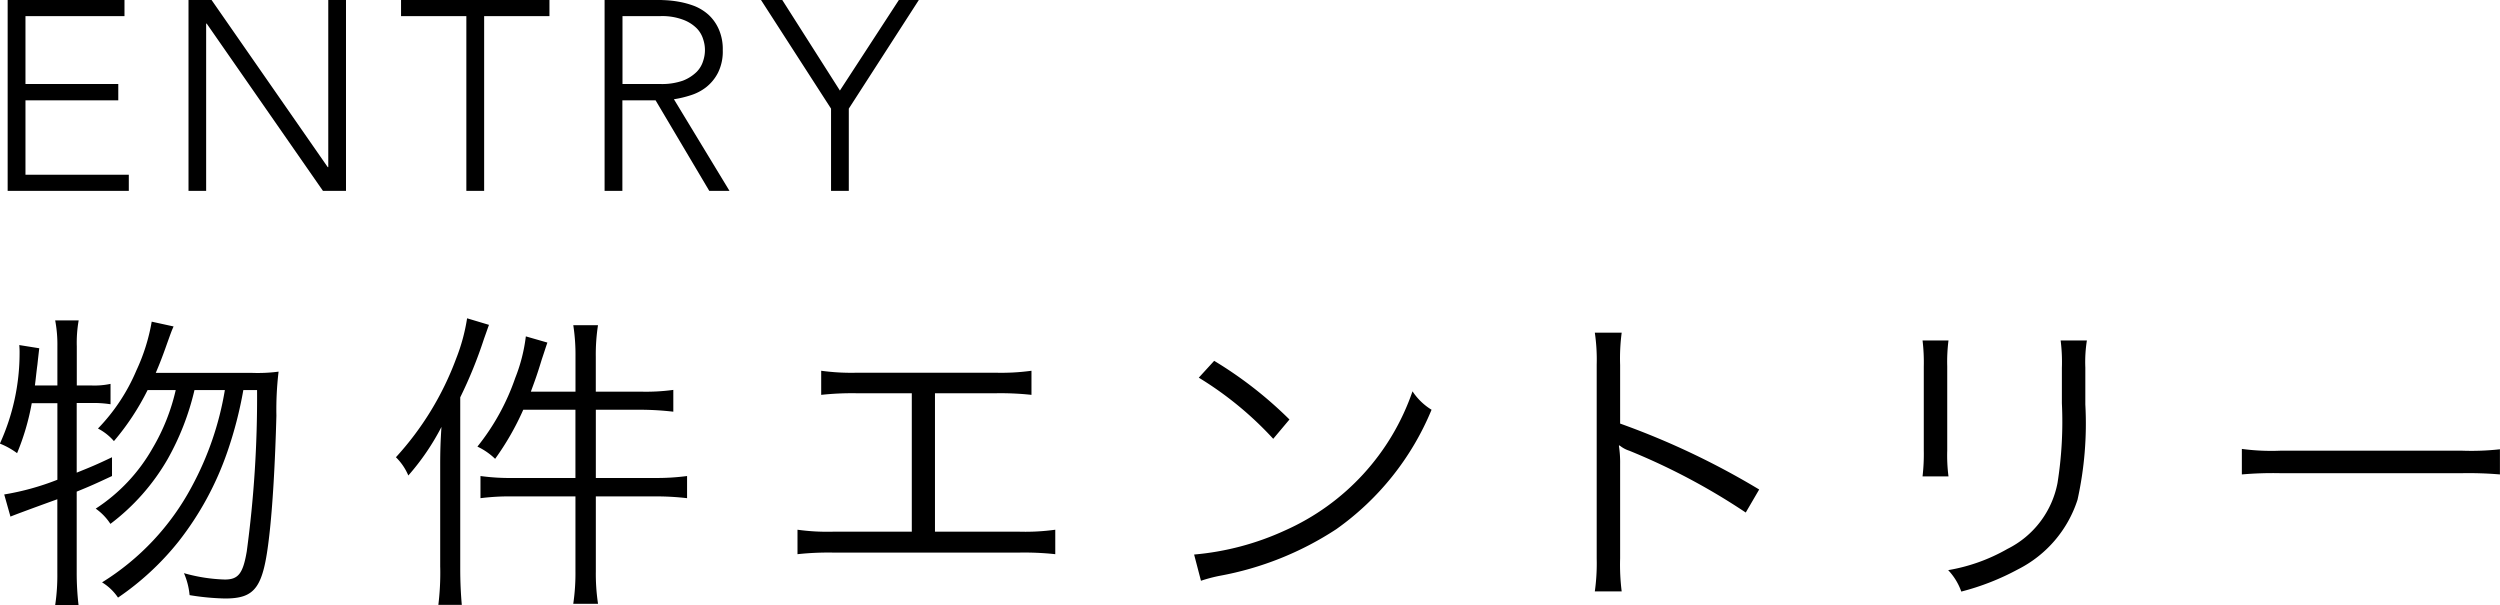 <svg id="req_txt.svg" xmlns="http://www.w3.org/2000/svg" width="141.063" height="34.15" viewBox="0 0 141.063 34.15">
  <defs>
    <style>
      .cls-1 {
        fill-rule: evenodd;
      }
    </style>
  </defs>
  <path id="ENTRY" class="cls-1" d="M587.088,1728.24h6.836v-0.91h-5.831v-4.2h5.237v-0.92h-5.237v-3.83h5.587v-0.92h-6.592v10.78Zm10.2,0h1v-9.44h0.03l6.561,9.44h1.3v-10.78h-1v9.44h-0.031l-6.561-9.44h-1.294v10.78Zm15.686,0h1v-9.86h3.685v-0.92h-8.374v0.92h3.685v9.86Zm8.8-9.86h2.132a3.347,3.347,0,0,1,1.286.2,2.14,2.14,0,0,1,.769.48,1.508,1.508,0,0,1,.373.63,1.9,1.9,0,0,1,0,1.21,1.508,1.508,0,0,1-.373.63,2.3,2.3,0,0,1-.769.49,3.572,3.572,0,0,1-1.286.19H621.78v-3.83Zm-1,9.86h1v-5.11h1.873l3.03,5.11h1.141l-3.136-5.17a5.932,5.932,0,0,0,.929-0.22,2.744,2.744,0,0,0,.89-0.46,2.462,2.462,0,0,0,.67-0.82,2.681,2.681,0,0,0,.267-1.27,2.775,2.775,0,0,0-.229-1.19,2.455,2.455,0,0,0-.578-0.81,2.7,2.7,0,0,0-.792-0.49,4.909,4.909,0,0,0-.868-0.24,6.013,6.013,0,0,0-.791-0.09c-0.244-.01-0.437-0.02-0.579-0.02h-2.831v10.78Zm12.776,0h1v-4.64l3.958-6.14h-1.126l-3.334,5.12-3.258-5.12h-1.2l3.958,6.14v4.64Z" transform="translate(-586.656 -1717.47)"/>
  <path id="物件エントリー" class="cls-1" d="M599.344,1739.48a17.433,17.433,0,0,1-1.869,5.45,14.242,14.242,0,0,1-5.06,5.4,2.905,2.905,0,0,1,.9.86,15.561,15.561,0,0,0,3.42-3.17,17.315,17.315,0,0,0,2.751-5.06,22.593,22.593,0,0,0,.9-3.48h0.775a64.785,64.785,0,0,1-.581,9.1c-0.212,1.25-.476,1.59-1.234,1.59a9.348,9.348,0,0,1-2.31-.36,4.053,4.053,0,0,1,.318,1.24,13.924,13.924,0,0,0,1.992.19c1.727,0,2.168-.61,2.5-3.52,0.194-1.66.335-4.13,0.406-6.79a18.1,18.1,0,0,1,.123-2.49,9.024,9.024,0,0,1-1.5.07h-5.43c0.23-.54.371-0.91,0.529-1.35,0.353-.99.353-0.99,0.476-1.27l-1.234-.27a10.824,10.824,0,0,1-.863,2.75,10.681,10.681,0,0,1-2.169,3.28,3.035,3.035,0,0,1,.9.71,14.2,14.2,0,0,0,1.9-2.88h1.587a11.442,11.442,0,0,1-1.305,3.28,9.862,9.862,0,0,1-3.209,3.41,3.162,3.162,0,0,1,.829.86,12.191,12.191,0,0,0,3.226-3.65,14.724,14.724,0,0,0,1.517-3.9h1.71Zm-9.45.74v4.32a14.684,14.684,0,0,1-3,.83l0.352,1.25c0.159-.07,1.041-0.4,2.645-0.98v4.14a11.491,11.491,0,0,1-.124,1.85h1.323a15.777,15.777,0,0,1-.106-1.85v-4.57c0.811-.33,1.093-0.46,1.992-0.88v-1.06c-0.9.43-1.2,0.55-1.992,0.87v-3.93H591.8a6.206,6.206,0,0,1,1.093.07v-1.15a4.35,4.35,0,0,1-1.093.09h-0.811v-2.21a7.222,7.222,0,0,1,.106-1.46H589.77a7.3,7.3,0,0,1,.124,1.46v2.21h-1.269c0.053-.39.07-0.64,0.141-1.17,0.053-.49.07-0.63,0.105-0.93l-1.128-.18a4.194,4.194,0,0,1,.018.46,12.29,12.29,0,0,1-1.111,5.1,4.312,4.312,0,0,1,.97.54,13.629,13.629,0,0,0,.828-2.82h1.446Zm29.236-.65h-2.521c0.229-.62.353-0.95,0.617-1.82,0.159-.47.212-0.65,0.317-0.95l-1.216-.35a9.394,9.394,0,0,1-.6,2.35,12.855,12.855,0,0,1-2.133,3.87,3.712,3.712,0,0,1,1,.69,15.351,15.351,0,0,0,1.587-2.77h2.944v3.85H615.6a12.278,12.278,0,0,1-1.833-.11v1.25a13.022,13.022,0,0,1,1.833-.1h3.526v4.23a11.736,11.736,0,0,1-.124,1.83H620.4a11.345,11.345,0,0,1-.124-1.83v-4.23h3.332a14.751,14.751,0,0,1,1.816.1v-1.25a13,13,0,0,1-1.833.11h-3.315v-3.85h2.591a16.457,16.457,0,0,1,1.781.11v-1.23a11.385,11.385,0,0,1-1.8.1h-2.574v-1.97a10.785,10.785,0,0,1,.124-1.78h-1.394a11,11,0,0,1,.124,1.78v1.97Zm-7.634,9.91a14.887,14.887,0,0,1-.106,2.12h1.323c-0.053-.6-0.088-1.26-0.088-2.07v-9.64a25.066,25.066,0,0,0,1.34-3.3c0.141-.39.193-0.55,0.282-0.79l-1.235-.37a10.51,10.51,0,0,1-.616,2.27,16.961,16.961,0,0,1-3.4,5.57,3.175,3.175,0,0,1,.7,1.03,13.548,13.548,0,0,0,1.869-2.74c-0.053.8-.071,1.4-0.071,2.12v5.8Zm27.916-9.82h3.4a16.1,16.1,0,0,1,2.045.09v-1.36a12.52,12.52,0,0,1-2.063.11h-7.74a12.506,12.506,0,0,1-2.062-.11v1.36a16.093,16.093,0,0,1,2.045-.09h3.067v7.81H633.7a12.278,12.278,0,0,1-2.045-.11v1.38a16.135,16.135,0,0,1,2.027-.09h10.473a16.28,16.28,0,0,1,2.045.09v-1.38a12.389,12.389,0,0,1-2.063.11h-4.725v-7.81Zm14.886-.88a19.45,19.45,0,0,1,4.2,3.45l0.916-1.09a22.655,22.655,0,0,0-4.248-3.31Zm0.123,11.46a8.39,8.39,0,0,1,1.058-.28,17.848,17.848,0,0,0,6.576-2.63,15.5,15.5,0,0,0,5.377-6.74,3.424,3.424,0,0,1-1.075-1.04,13.335,13.335,0,0,1-7.193,7.85,15.48,15.48,0,0,1-5.13,1.36Zm23.739,0.6a12.109,12.109,0,0,1-.088-1.87v-5.31a6.134,6.134,0,0,0-.07-1.04l0.035-.02a1.679,1.679,0,0,0,.547.3,36.657,36.657,0,0,1,6.576,3.49l0.758-1.3a43.788,43.788,0,0,0-7.846-3.72v-3.3a11.13,11.13,0,0,1,.088-1.83h-1.516a10.371,10.371,0,0,1,.106,1.8v10.95a11.312,11.312,0,0,1-.106,1.85h1.516Zm16.976-14.16a10.461,10.461,0,0,1,.07,1.48v4.71a10.925,10.925,0,0,1-.07,1.48H696.6a9.282,9.282,0,0,1-.071-1.46v-4.75a9.532,9.532,0,0,1,.071-1.46h-1.463Zm7.792,0a9.78,9.78,0,0,1,.07,1.55v1.99a22.021,22.021,0,0,1-.246,4.5,5.257,5.257,0,0,1-2.821,3.72,10.128,10.128,0,0,1-3.349,1.2,3.38,3.38,0,0,1,.74,1.21,14.071,14.071,0,0,0,3.209-1.26,6.7,6.7,0,0,0,3.349-3.92,19.817,19.817,0,0,0,.441-5.38v-2.08a7.793,7.793,0,0,1,.088-1.53h-1.481Zm10.225,7.56a20.029,20.029,0,0,1,2.185-.07h10.226a21.044,21.044,0,0,1,2.151.07v-1.42a14.384,14.384,0,0,1-2.133.08H715.338a12.452,12.452,0,0,1-2.185-.1v1.44Z" transform="translate(-586.656 -1717.47)"/>
</svg>
